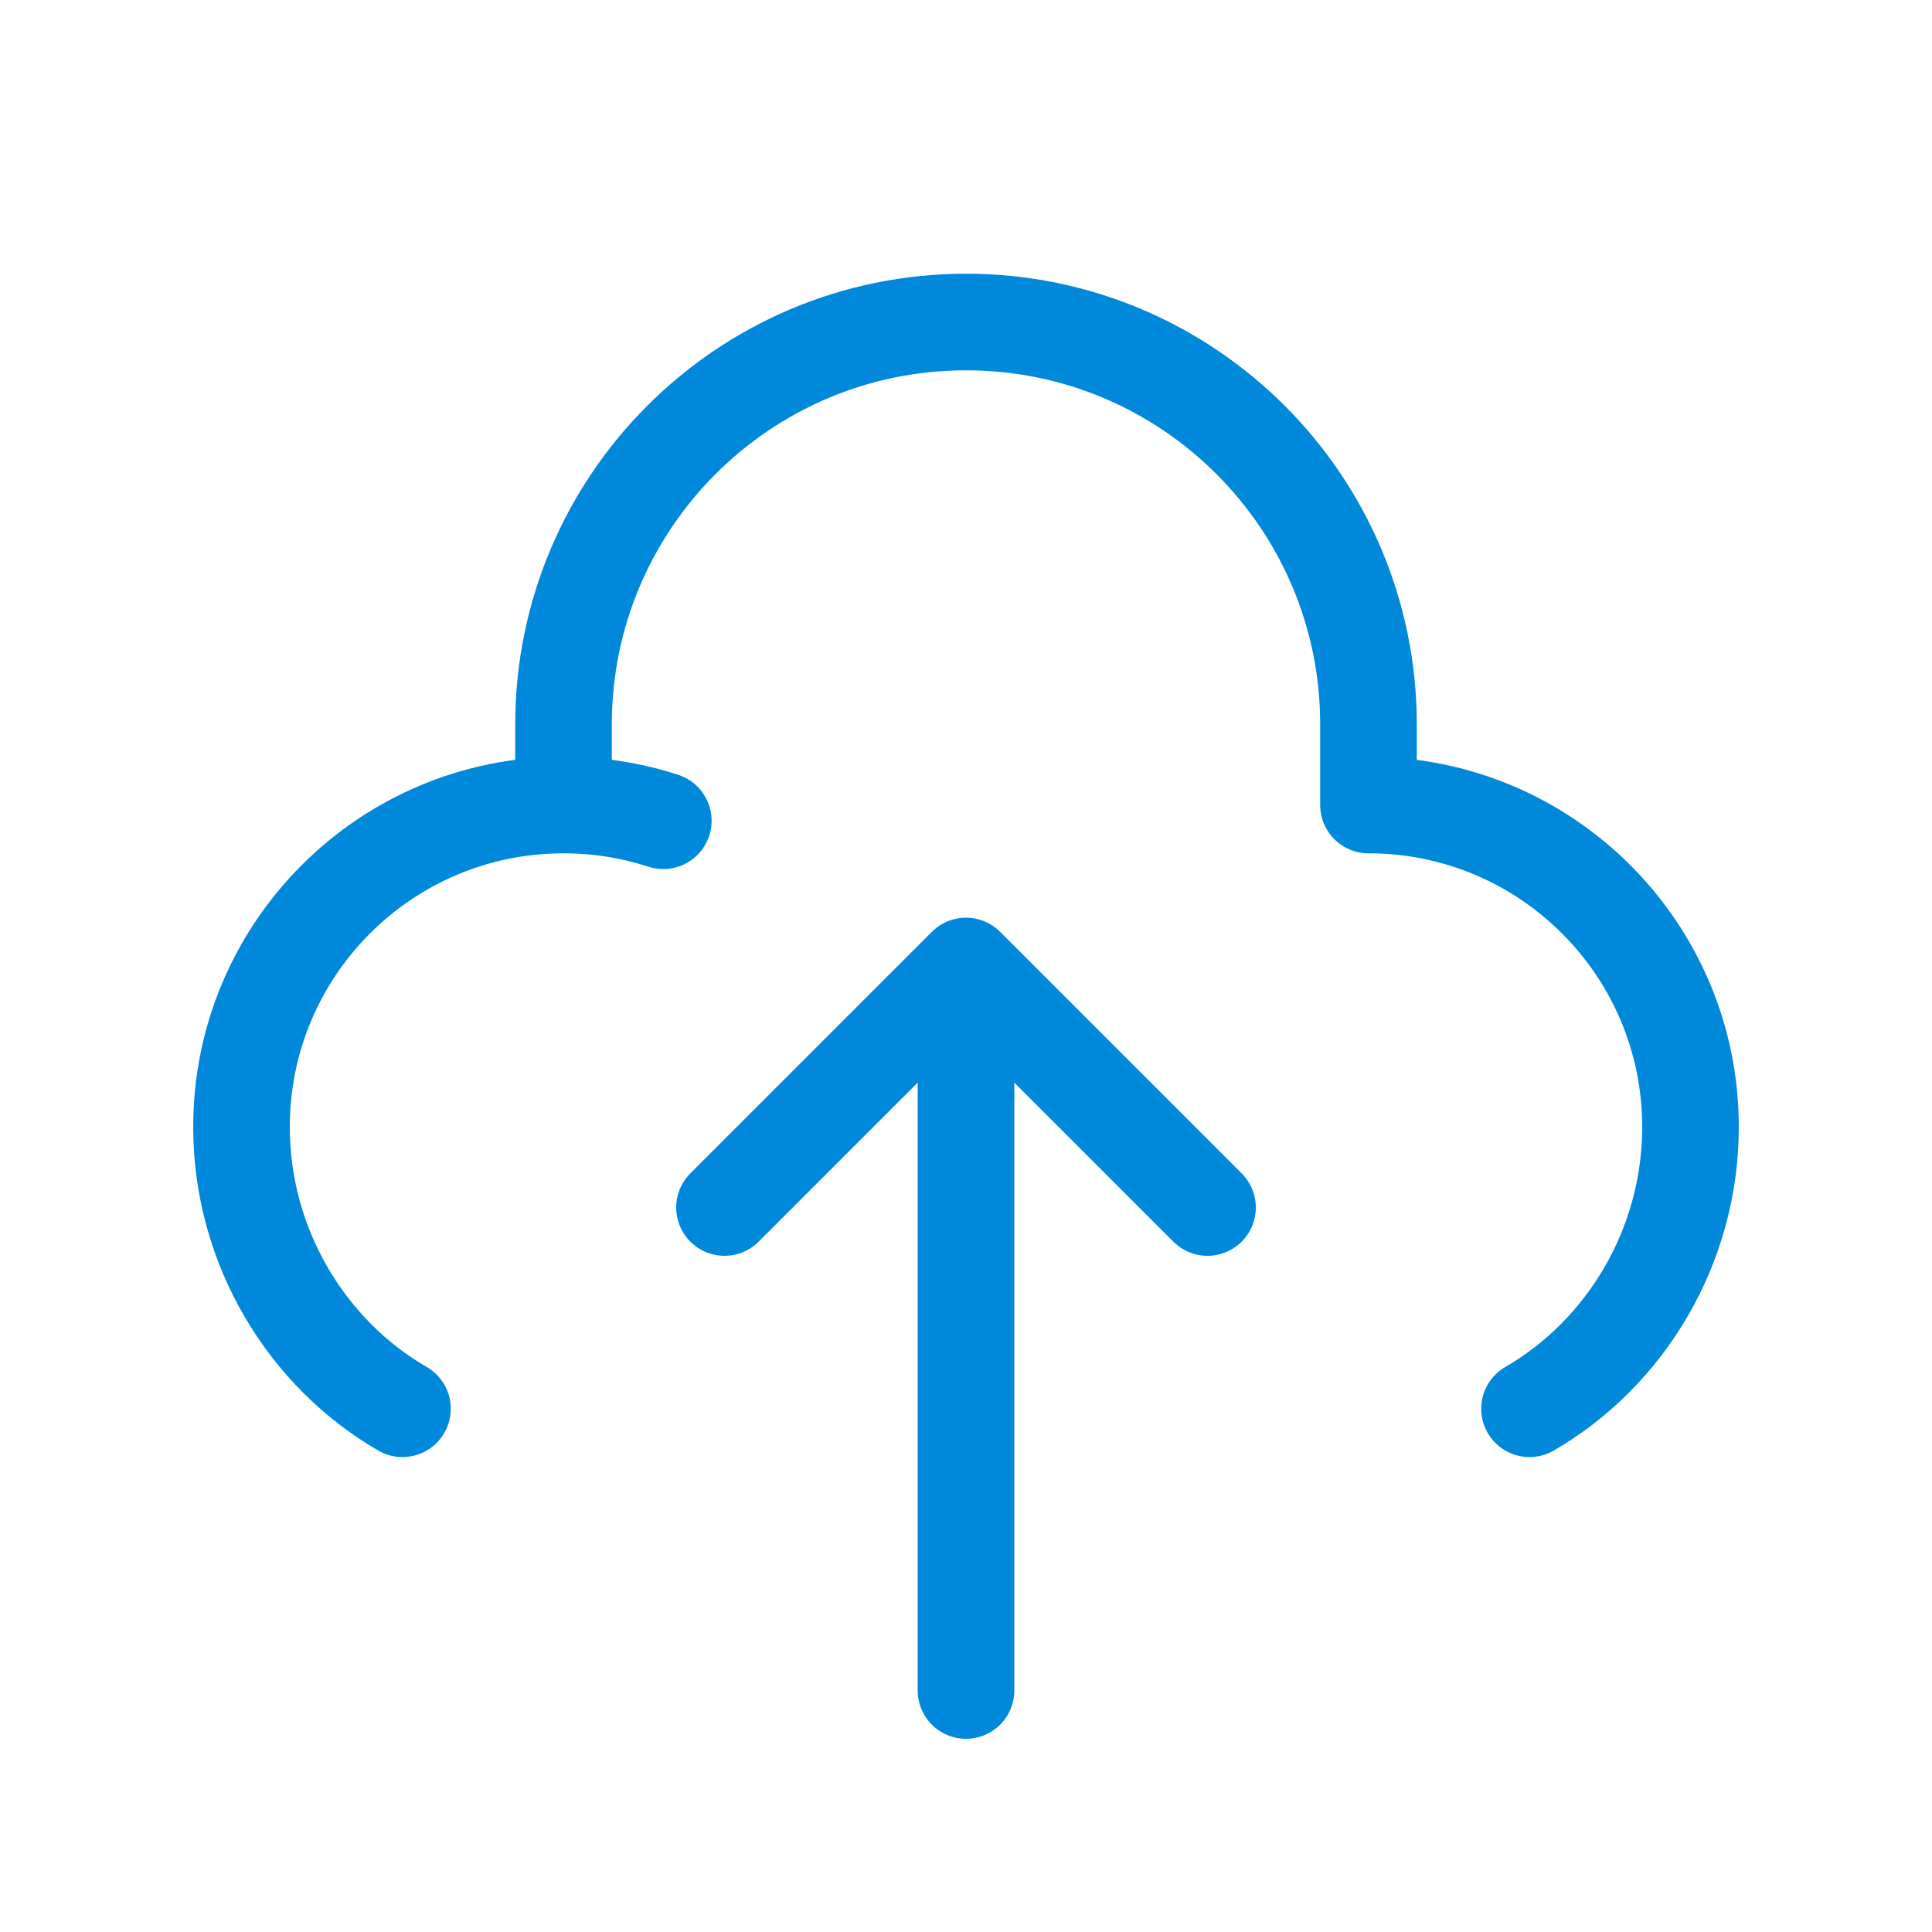 <?xml version="1.0" encoding="UTF-8"?> <svg xmlns="http://www.w3.org/2000/svg" width="40" height="40" viewBox="0 0 40 40" fill="none"><path d="M11.667 16.667V15C11.667 10.398 15.398 6.667 20 6.667C24.602 6.667 28.333 10.398 28.333 15V16.667C32.015 16.667 35 19.651 35 23.333C35 25.801 33.659 28.014 31.667 29.167M11.667 16.667C7.985 16.667 5 19.651 5 23.333C5 25.801 6.341 28.014 8.333 29.167M11.667 16.667C12.388 16.667 13.083 16.781 13.733 16.993M20 20V35M20 20L25 25M20 20L15 25" stroke="#0089DB" stroke-width="2" stroke-linecap="round" stroke-linejoin="round"></path></svg> 
